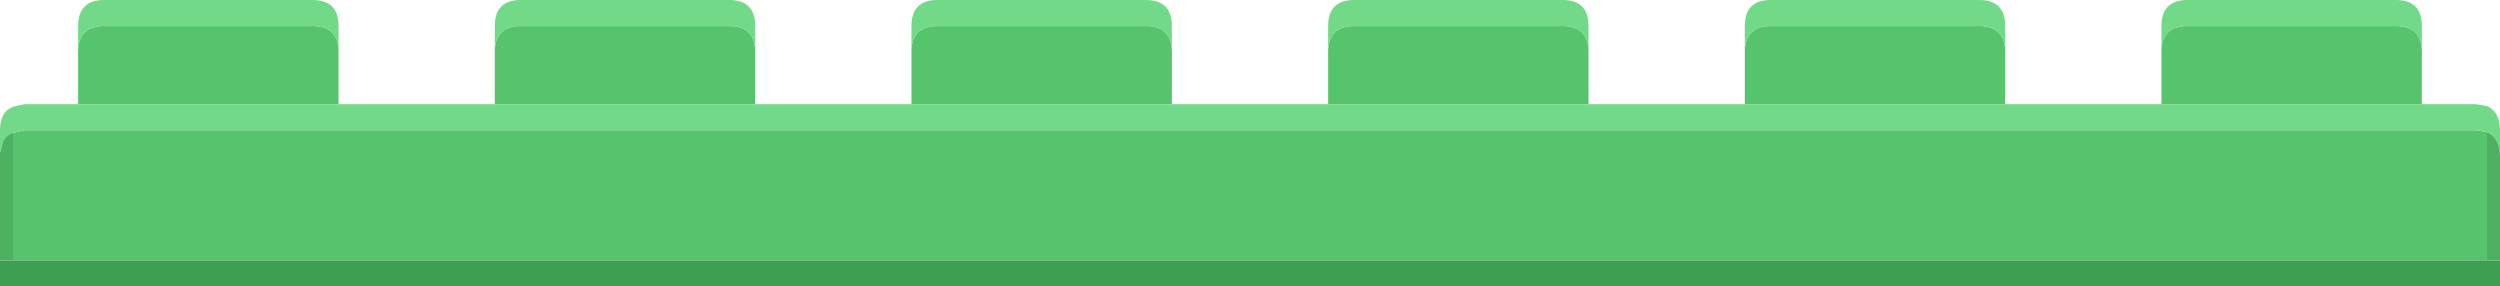 <svg width="192" height="22" xmlns="http://www.w3.org/2000/svg" xmlns:xlink="http://www.w3.org/1999/xlink">
  <defs/>
  <g>
    <path stroke="none" fill="#56C46D" d="M102 8 L102 3.9 Q102.05 2 104 2 L120 2 Q121.95 2 122 3.9 L122 8 102 8 M134 8 L134 3.9 Q134.05 2 136 2 L152 2 Q153.95 2 154 3.9 L154 8 134 8 M166 8 L166 3.9 Q166.05 2 168 2 L184 2 Q185.95 2 186 3.9 L186 8 166 8 M6 8 L6 3.9 Q6.05 2 8 2 L24 2 Q25.95 2 26 3.9 L26 8 6 8 M38 8 L38 3.9 Q38.05 2 40 2 L56 2 Q57.95 2 58 3.9 L58 8 38 8 M70 8 L70 3.9 Q70.05 2 72 2 L88 2 Q89.95 2 90 3.9 L90 8 70 8 M1 10.2 L1.9 10 190.15 10 191 10.15 191 20 1 20 1 10.2"/>
    <path stroke="none" fill="#71D987" d="M1 10.2 Q0.4 10.4 0.2 11 L0 11.75 0 9.9 Q0.05 8.55 1 8.2 L1.9 8 6 8 26 8 38 8 58 8 70 8 90 8 102 8 122 8 134 8 154 8 166 8 186 8 190.15 8 191 8.15 Q191.95 8.55 192 9.9 L192 11.9 Q191.95 10.55 191 10.15 L190.15 10 1.9 10 1 10.2 M102 3.9 L102 2 Q102 0 104 0 L120 0 Q122 0 122 2 L122 3.9 Q121.95 2 120 2 L104 2 Q102.05 2 102 3.9 M134 3.9 L134 2 Q134 0 136 0 L152 0 Q154 0 154 2 L154 3.9 Q153.95 2 152 2 L136 2 Q134.05 2 134 3.9 M166 3.9 L166 2 Q166 0 168 0 L184 0 Q186 0 186 2 L186 3.9 Q185.95 2 184 2 L168 2 Q166.05 2 166 3.9 M6 3.9 L6 2 Q6 0 8 0 L24 0 Q26 0 26 2 L26 3.9 Q25.95 2 24 2 L8 2 Q6.05 2 6 3.9 M38 3.9 L38 2 Q38 0 40 0 L56 0 Q58 0 58 2 L58 3.9 Q57.95 2 56 2 L40 2 Q38.05 2 38 3.9 M70 3.9 L70 2 Q70 0 72 0 L88 0 Q90 0 90 2 L90 3.9 Q89.95 2 88 2 L72 2 Q70.05 2 70 3.9"/>
    <path stroke="none" fill="#3D9F51" d="M192 20 L192 22 0 22 0 20 1 20 191 20 192 20"/>
    <path stroke="none" fill="#4EB162" d="M192 20 L191 20 191 10.15 Q191.95 10.55 192 11.9 L192 20 M0 20 L0 11.75 0.2 11 Q0.4 10.4 1 10.2 L1 20 0 20"/>
  </g>
</svg>